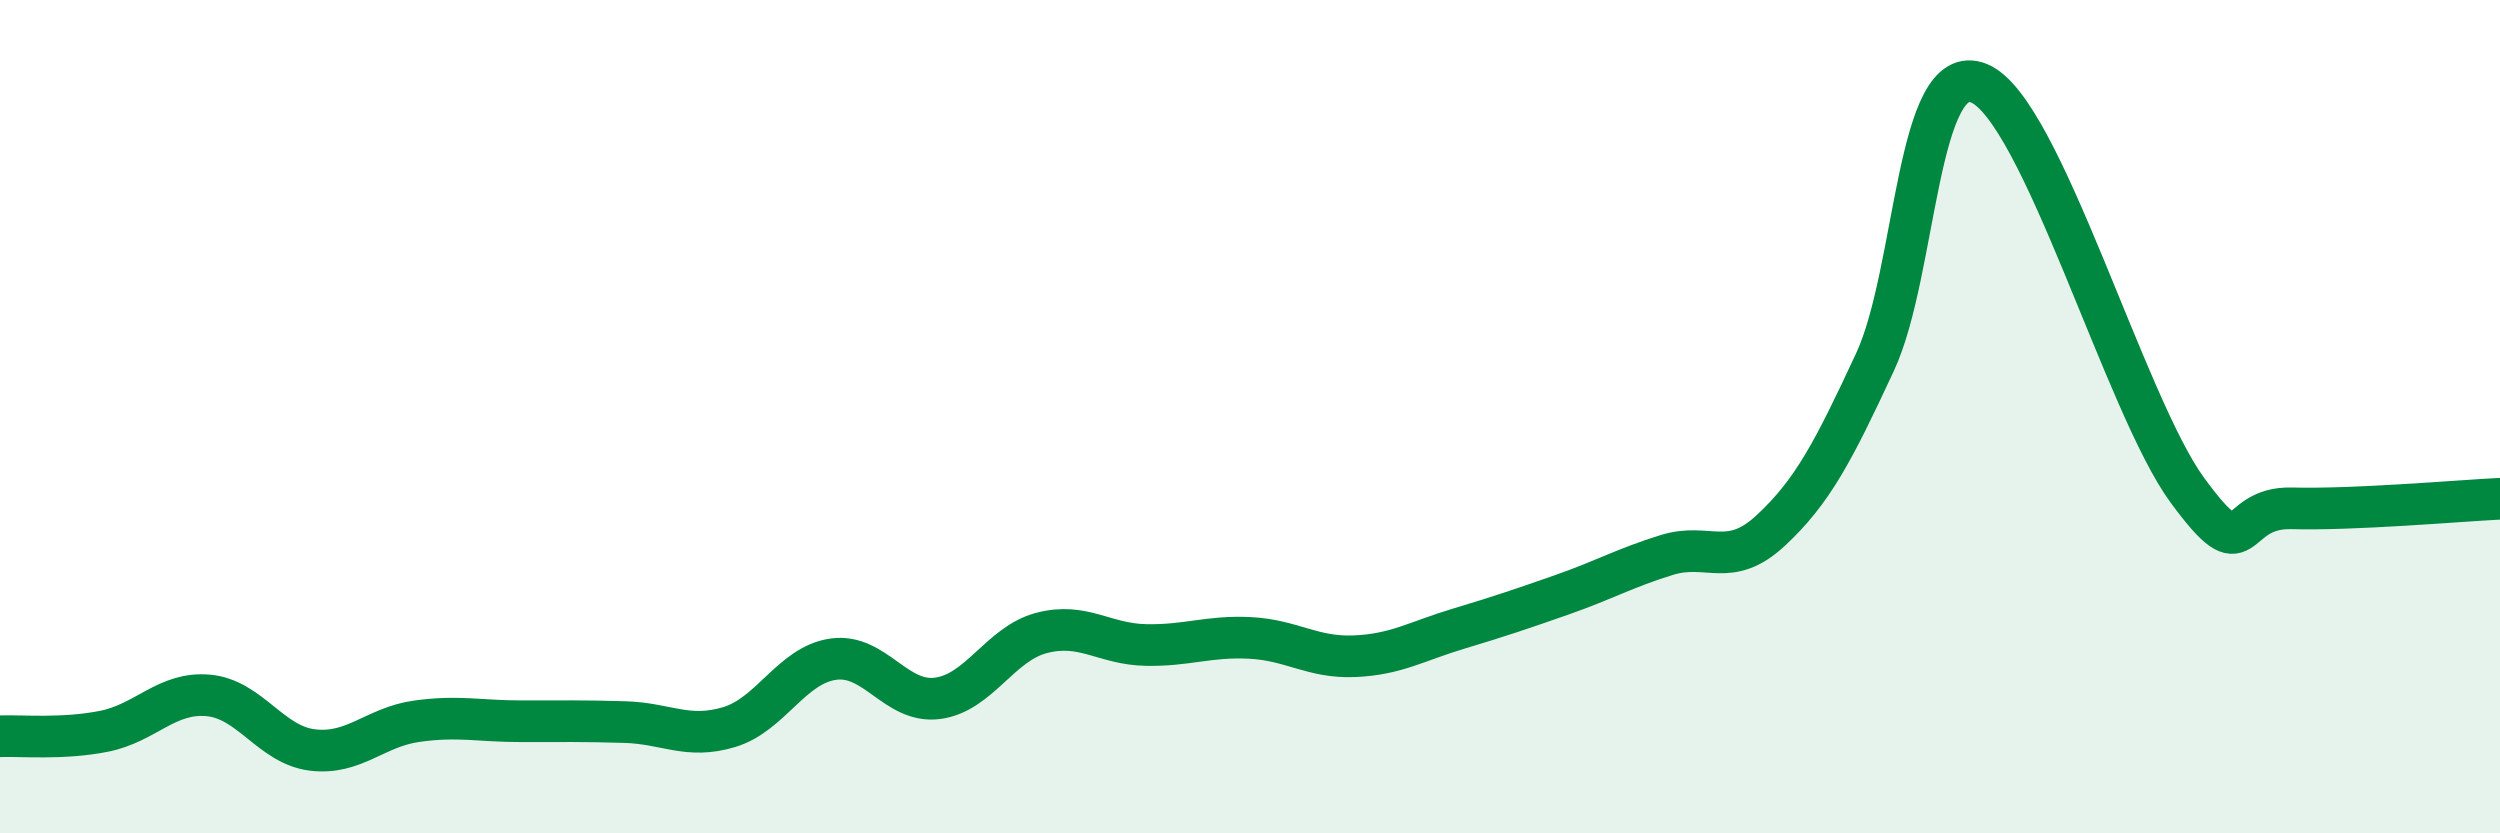 
    <svg width="60" height="20" viewBox="0 0 60 20" xmlns="http://www.w3.org/2000/svg">
      <path
        d="M 0,17.67 C 0.5,17.65 1.5,17.75 2.5,17.55 C 3.5,17.35 4,16.6 5,16.69 C 6,16.78 6.5,17.88 7.5,18 C 8.5,18.12 9,17.45 10,17.31 C 11,17.17 11.5,17.31 12.5,17.31 C 13.5,17.31 14,17.3 15,17.33 C 16,17.36 16.5,17.75 17.5,17.45 C 18.5,17.15 19,15.96 20,15.82 C 21,15.68 21.5,16.89 22.5,16.76 C 23.5,16.63 24,15.45 25,15.19 C 26,14.93 26.5,15.46 27.5,15.48 C 28.5,15.5 29,15.26 30,15.31 C 31,15.36 31.5,15.79 32.5,15.75 C 33.5,15.71 34,15.39 35,15.09 C 36,14.79 36.5,14.62 37.5,14.27 C 38.5,13.92 39,13.63 40,13.32 C 41,13.01 41.5,13.66 42.5,12.73 C 43.5,11.8 44,10.84 45,8.69 C 46,6.54 46,1.38 47.5,2 C 49,2.62 51,9.73 52.5,11.77 C 54,13.81 53.5,12.16 55,12.2 C 56.5,12.24 59,12.02 60,11.97L60 20L0 20Z"
        fill="#008740"
        opacity="0.1"
        stroke-linecap="round"
        stroke-linejoin="round"
      />
      <path
        d="M 0,17.67 C 0.5,17.65 1.5,17.75 2.5,17.55 C 3.5,17.35 4,16.6 5,16.69 C 6,16.78 6.5,17.88 7.5,18 C 8.5,18.12 9,17.45 10,17.31 C 11,17.17 11.5,17.31 12.5,17.31 C 13.5,17.31 14,17.3 15,17.33 C 16,17.36 16.5,17.75 17.5,17.45 C 18.5,17.15 19,15.96 20,15.82 C 21,15.68 21.5,16.89 22.5,16.76 C 23.5,16.63 24,15.45 25,15.19 C 26,14.93 26.5,15.46 27.5,15.48 C 28.5,15.5 29,15.26 30,15.31 C 31,15.36 31.5,15.79 32.5,15.75 C 33.5,15.71 34,15.39 35,15.09 C 36,14.79 36.5,14.62 37.5,14.27 C 38.5,13.92 39,13.63 40,13.32 C 41,13.01 41.5,13.66 42.5,12.73 C 43.5,11.8 44,10.84 45,8.69 C 46,6.54 46,1.38 47.5,2 C 49,2.62 51,9.73 52.5,11.77 C 54,13.81 53.5,12.16 55,12.2 C 56.5,12.24 59,12.02 60,11.97"
        stroke="#008740"
        stroke-width="1"
        fill="none"
        stroke-linecap="round"
        stroke-linejoin="round"
      />
    </svg>
  